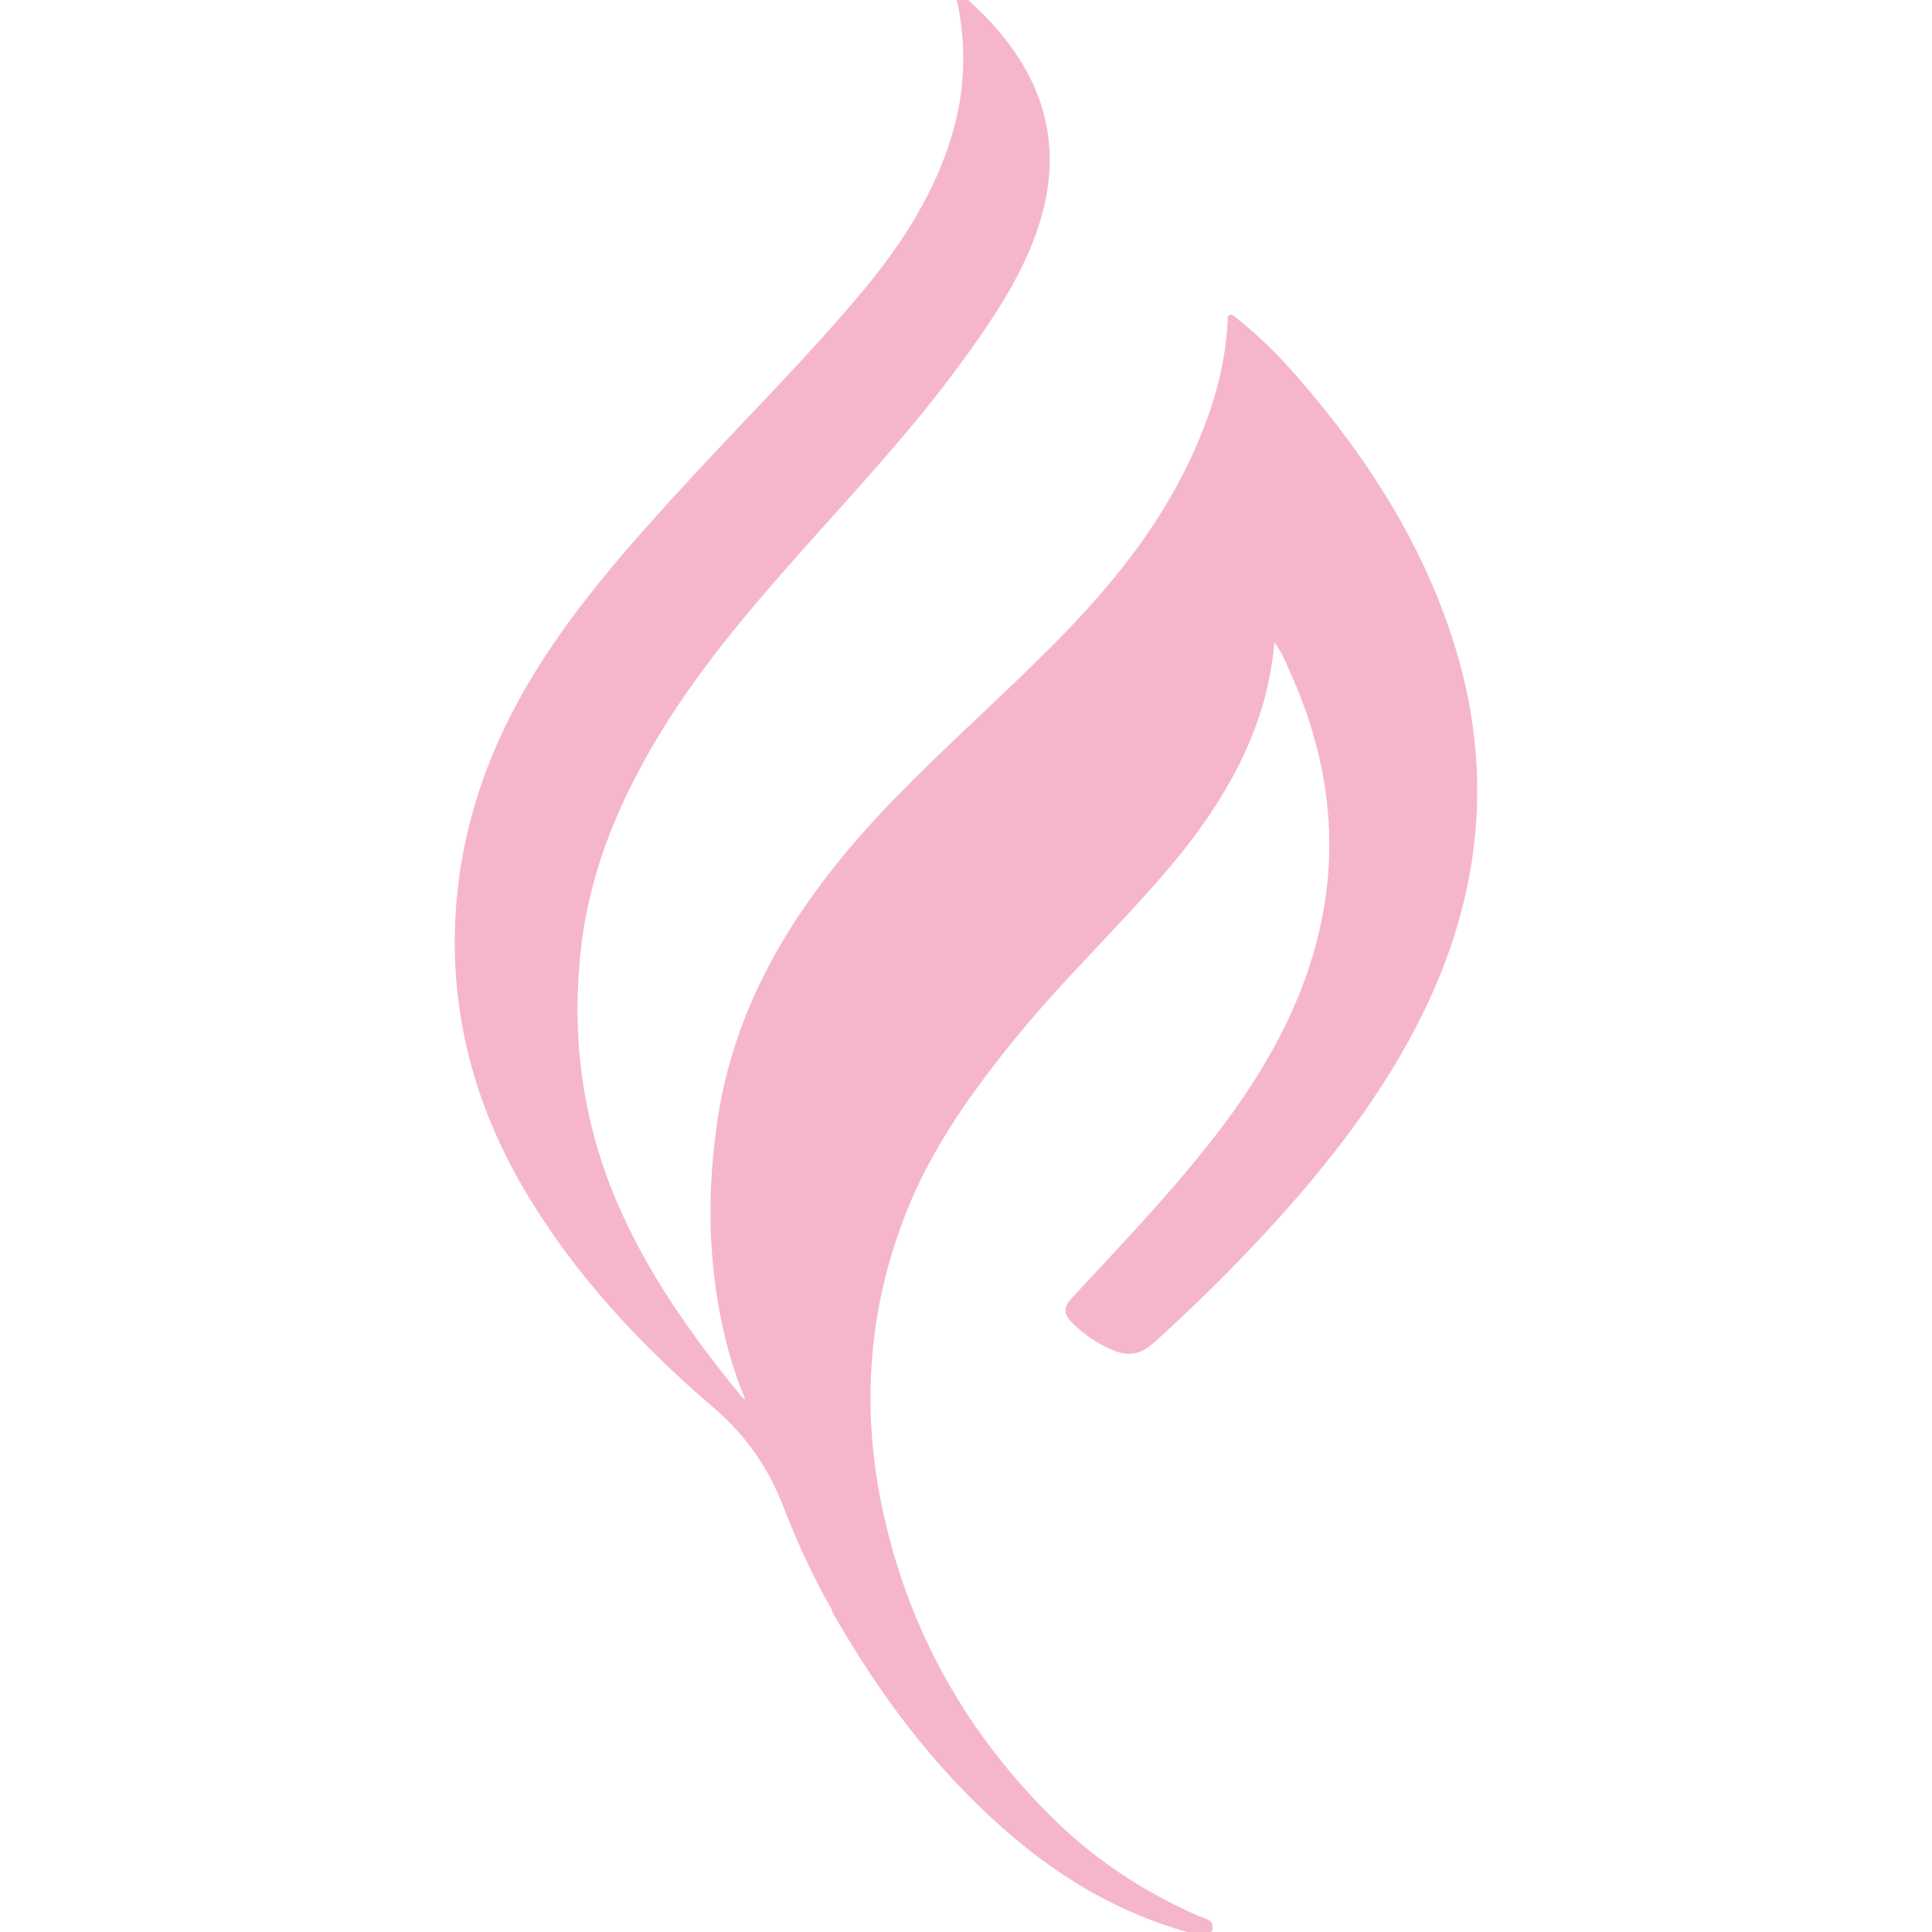 <svg xmlns="http://www.w3.org/2000/svg" fill="none" viewBox="0 0 650 650" height="650" width="650">
<g clip-path="url(#clip0_543_1542)">
<path fill="#F5B6CD" d="M279.783 541.917C295.389 569.395 314.132 594.896 339.031 616.483C356.535 631.676 376.323 643.574 399.79 650.123C404.553 651.441 407.302 651.364 407.844 649.271C408.773 645.705 405.056 645.434 402.771 644.426C384.842 636.443 368.965 626.017 355.373 612.84C325.129 583.463 306.116 548.932 297.364 509.866C289.619 475.335 291.71 441.268 304.876 407.939C313.744 385.499 327.995 365.811 343.678 346.821C358.548 328.838 375.626 312.483 390.922 294.81C405.017 278.572 416.828 261.209 423.527 241.366C426.238 233.344 427.903 225.166 428.794 216.136C431.427 219.586 432.589 222.88 433.983 226.019C447.924 256.83 451.37 288.377 441.883 320.777C434.99 344.379 422.172 365.346 406.566 385.073C392.432 402.939 376.555 419.488 360.988 436.308C357.619 439.951 357.58 442.005 361.143 445.454C365.131 449.33 369.739 452.391 375.161 454.523C379.304 456.151 382.983 455.686 386.43 453.167C387.708 452.198 388.908 451.151 390.07 450.066C403.856 437.47 417.06 424.371 429.491 410.651C447.575 390.653 463.762 369.609 476.037 346.239C497.8 304.848 503.144 262.023 489.591 217.764C479.329 184.279 460.625 154.592 436.926 127.308C430.575 120.022 423.799 113.085 416.015 107.039C415.357 106.535 414.776 105.682 413.808 105.915C412.646 106.225 413.072 107.233 413.033 107.969C412.142 126.068 406.373 143.004 398.086 159.359C386.856 181.489 370.708 200.634 352.701 218.578C335.895 235.359 317.965 251.249 301.391 268.263C270.683 299.771 247.603 334.613 241.369 376.973C238.387 397.281 238.077 417.55 241.485 437.819C243.344 448.903 246.093 459.794 250.74 470.762C250.12 470.452 249.966 470.413 249.927 470.374C248.804 469.018 247.681 467.622 246.558 466.266C230.1 445.803 215.501 424.487 205.975 400.575C195.21 373.523 192.189 345.697 195.674 317.328C198.811 291.788 208.918 268.224 222.665 245.784C236.412 223.384 253.761 203.231 271.496 183.349C288.961 163.777 306.851 144.516 322.264 123.549C332.797 109.248 342.865 94.676 348.712 78.204C359.516 47.665 350.3 21.854 325.478 -0.198C324.548 -1.012 323.387 -2.446 322.225 -1.865C320.87 -1.206 322.031 0.305 322.225 1.391C325.091 15.808 324.665 30.109 320.598 44.332C314.906 64.175 303.87 81.576 290.355 97.815C272.542 119.208 252.599 139.051 233.663 159.553C214.262 180.558 195.132 201.719 180.262 225.709C164.54 251.055 155.091 278.068 153.31 307.057C151.258 340.387 159.428 371.741 176.932 401.156C193.235 428.595 215.152 452.275 240.091 473.591C251.243 483.125 258.717 494.286 263.596 506.998C268.166 518.974 273.587 530.562 279.977 541.801L279.783 541.917Z"></path>
</g>
<defs>
<clipPath id="clip0_543_1542">
<rect fill="white" height="650" width="650"></rect>
</clipPath>
</defs>
</svg>
